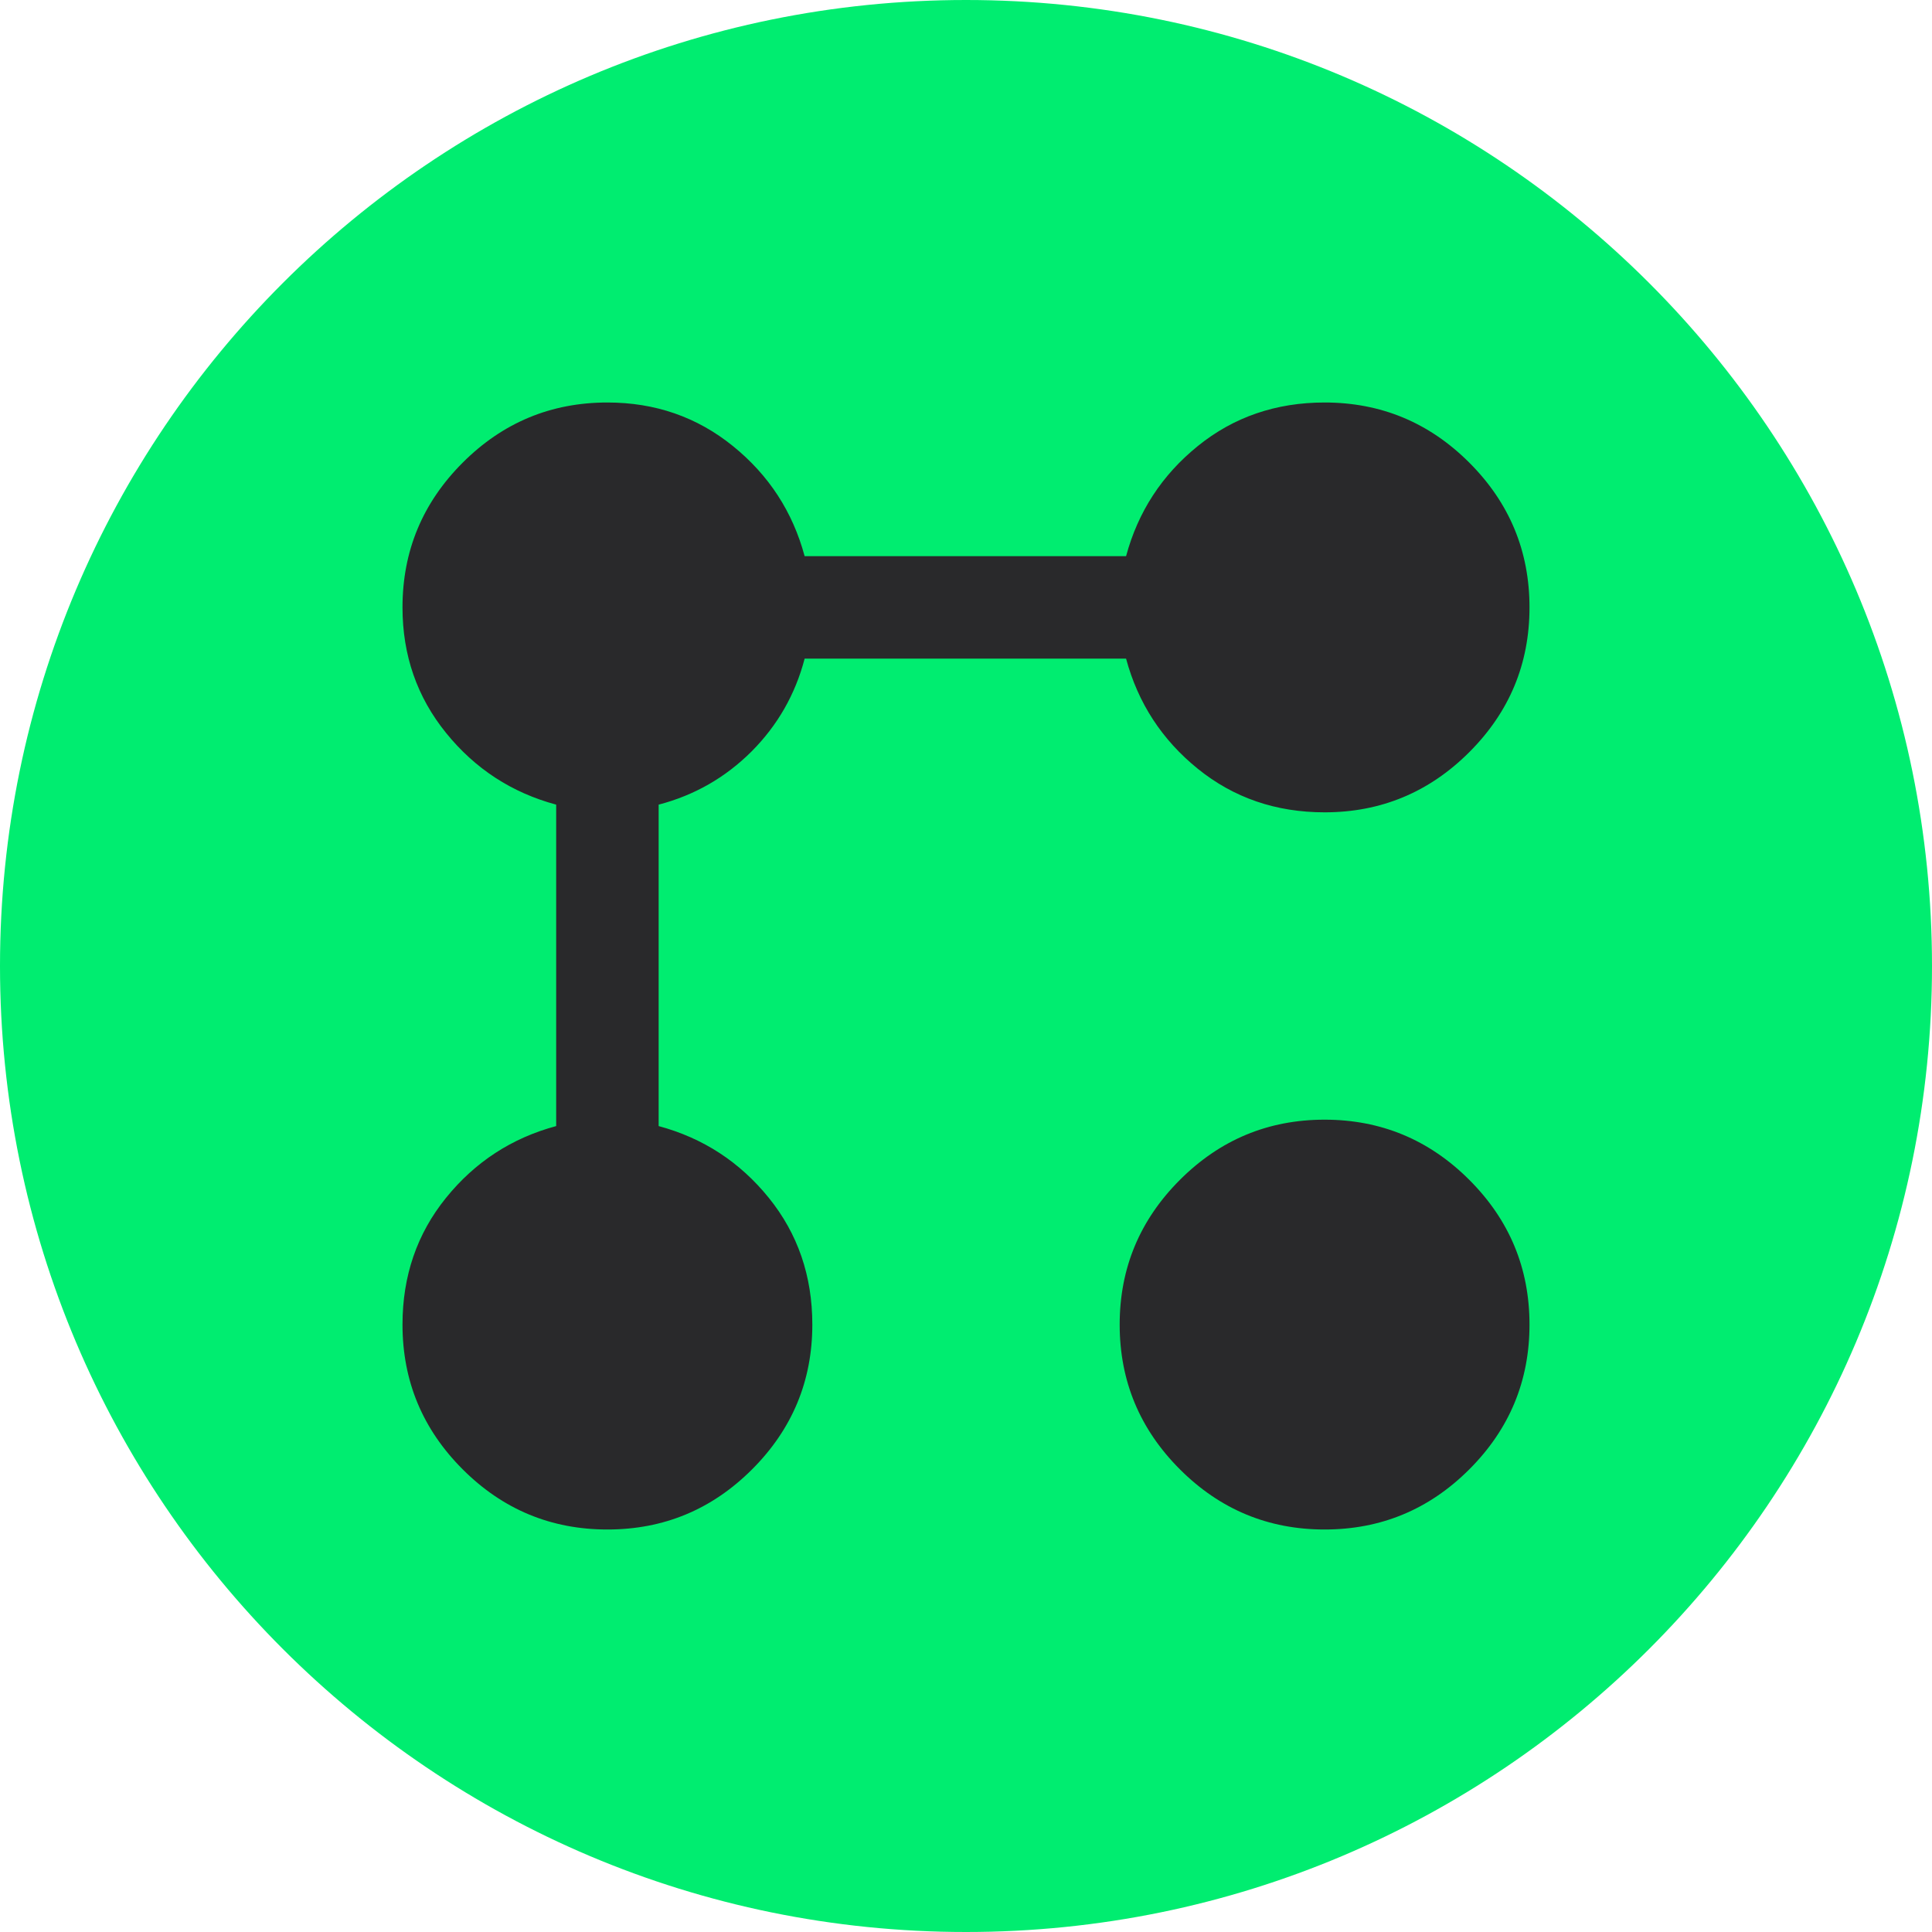 <svg width="48" height="48" viewBox="0 0 48 48" fill="none" xmlns="http://www.w3.org/2000/svg">
<path d="M0 24C0 10.745 10.745 0 24 0C37.255 0 48 10.745 48 24C48 37.255 37.255 48 24 48C10.745 48 0 37.255 0 24Z" fill="#00ED70"/>
<path d="M32.909 20.182C31.7 20.182 30.65 19.821 29.759 19.1C28.868 18.379 28.274 17.467 27.977 16.364H19.991C19.758 17.255 19.317 18.023 18.671 18.671C18.023 19.317 17.255 19.758 16.364 19.991V27.977C17.467 28.274 18.379 28.868 19.1 29.759C19.821 30.65 20.182 31.7 20.182 32.909C20.182 34.309 19.683 35.508 18.686 36.505C17.689 37.502 16.491 38 15.091 38C13.691 38 12.492 37.502 11.495 36.505C10.498 35.508 10 34.309 10 32.909C10 31.7 10.361 30.65 11.082 29.759C11.803 28.868 12.715 28.274 13.818 27.977V19.991C12.715 19.694 11.803 19.1 11.082 18.209C10.361 17.318 10 16.279 10 15.091C10 13.691 10.498 12.492 11.495 11.495C12.492 10.498 13.691 10 15.091 10C16.279 10 17.318 10.361 18.209 11.082C19.1 11.803 19.694 12.715 19.991 13.818H27.977C28.274 12.715 28.868 11.803 29.759 11.082C30.65 10.361 31.7 10 32.909 10C34.309 10 35.508 10.498 36.505 11.495C37.502 12.492 38 13.691 38 15.091C38 16.491 37.502 17.689 36.505 18.686C35.508 19.683 34.309 20.182 32.909 20.182ZM15.091 35.455C15.791 35.455 16.39 35.2 16.889 34.691C17.387 34.182 17.636 33.588 17.636 32.909C17.636 32.209 17.387 31.61 16.889 31.111C16.39 30.613 15.791 30.364 15.091 30.364C14.412 30.364 13.818 30.613 13.309 31.111C12.8 31.61 12.546 32.209 12.546 32.909C12.546 33.588 12.8 34.182 13.309 34.691C13.818 35.2 14.412 35.455 15.091 35.455ZM15.091 17.636C15.791 17.636 16.39 17.387 16.889 16.889C17.387 16.39 17.636 15.791 17.636 15.091C17.636 14.391 17.387 13.792 16.889 13.293C16.39 12.795 15.791 12.546 15.091 12.546C14.412 12.546 13.818 12.795 13.309 13.293C12.8 13.792 12.546 14.391 12.546 15.091C12.546 15.791 12.8 16.39 13.309 16.889C13.818 17.387 14.412 17.636 15.091 17.636ZM32.909 38C31.509 38 30.311 37.502 29.314 36.505C28.317 35.508 27.818 34.309 27.818 32.909C27.818 31.509 28.317 30.311 29.314 29.314C30.311 28.317 31.509 27.818 32.909 27.818C34.309 27.818 35.508 28.317 36.505 29.314C37.502 30.311 38 31.509 38 32.909C38 34.309 37.502 35.508 36.505 36.505C35.508 37.502 34.309 38 32.909 38ZM32.909 35.455C33.609 35.455 34.208 35.2 34.707 34.691C35.205 34.182 35.455 33.588 35.455 32.909C35.455 32.209 35.205 31.61 34.707 31.111C34.208 30.613 33.609 30.364 32.909 30.364C32.209 30.364 31.61 30.613 31.111 31.111C30.613 31.61 30.364 32.209 30.364 32.909C30.364 33.588 30.613 34.182 31.111 34.691C31.61 35.2 32.209 35.455 32.909 35.455ZM32.909 17.636C33.609 17.636 34.208 17.387 34.707 16.889C35.205 16.39 35.455 15.791 35.455 15.091C35.455 14.391 35.205 13.792 34.707 13.293C34.208 12.795 33.609 12.546 32.909 12.546C32.209 12.546 31.61 12.795 31.111 13.293C30.613 13.792 30.364 14.391 30.364 15.091C30.364 15.791 30.613 16.39 31.111 16.889C31.61 17.387 32.209 17.636 32.909 17.636ZM15.091 35.455C14.412 35.455 13.818 35.2 13.309 34.691C12.8 34.182 12.546 33.588 12.546 32.909C12.546 32.209 12.8 31.61 13.309 31.111C13.818 30.613 14.412 30.364 15.091 30.364C15.791 30.364 16.39 30.613 16.889 31.111C17.387 31.61 17.636 32.209 17.636 32.909C17.636 33.588 17.387 34.182 16.889 34.691C16.39 35.2 15.791 35.455 15.091 35.455ZM15.091 17.636C14.412 17.636 13.818 17.387 13.309 16.889C12.8 16.39 12.546 15.791 12.546 15.091C12.546 14.391 12.8 13.792 13.309 13.293C13.818 12.795 14.412 12.546 15.091 12.546C15.791 12.546 16.39 12.795 16.889 13.293C17.387 13.792 17.636 14.391 17.636 15.091C17.636 15.791 17.387 16.39 16.889 16.889C16.39 17.387 15.791 17.636 15.091 17.636ZM32.909 35.455C32.209 35.455 31.61 35.2 31.111 34.691C30.613 34.182 30.364 33.588 30.364 32.909C30.364 32.209 30.613 31.61 31.111 31.111C31.61 30.613 32.209 30.364 32.909 30.364C33.609 30.364 34.208 30.613 34.707 31.111C35.205 31.61 35.455 32.209 35.455 32.909C35.455 33.588 35.205 34.182 34.707 34.691C34.208 35.2 33.609 35.455 32.909 35.455ZM32.909 17.636C32.209 17.636 31.61 17.387 31.111 16.889C30.613 16.39 30.364 15.791 30.364 15.091C30.364 14.391 30.613 13.792 31.111 13.293C31.61 12.795 32.209 12.546 32.909 12.546C33.609 12.546 34.208 12.795 34.707 13.293C35.205 13.792 35.455 14.391 35.455 15.091C35.455 15.791 35.205 16.39 34.707 16.889C34.208 17.387 33.609 17.636 32.909 17.636Z" fill="#29292B"/>
</svg>
